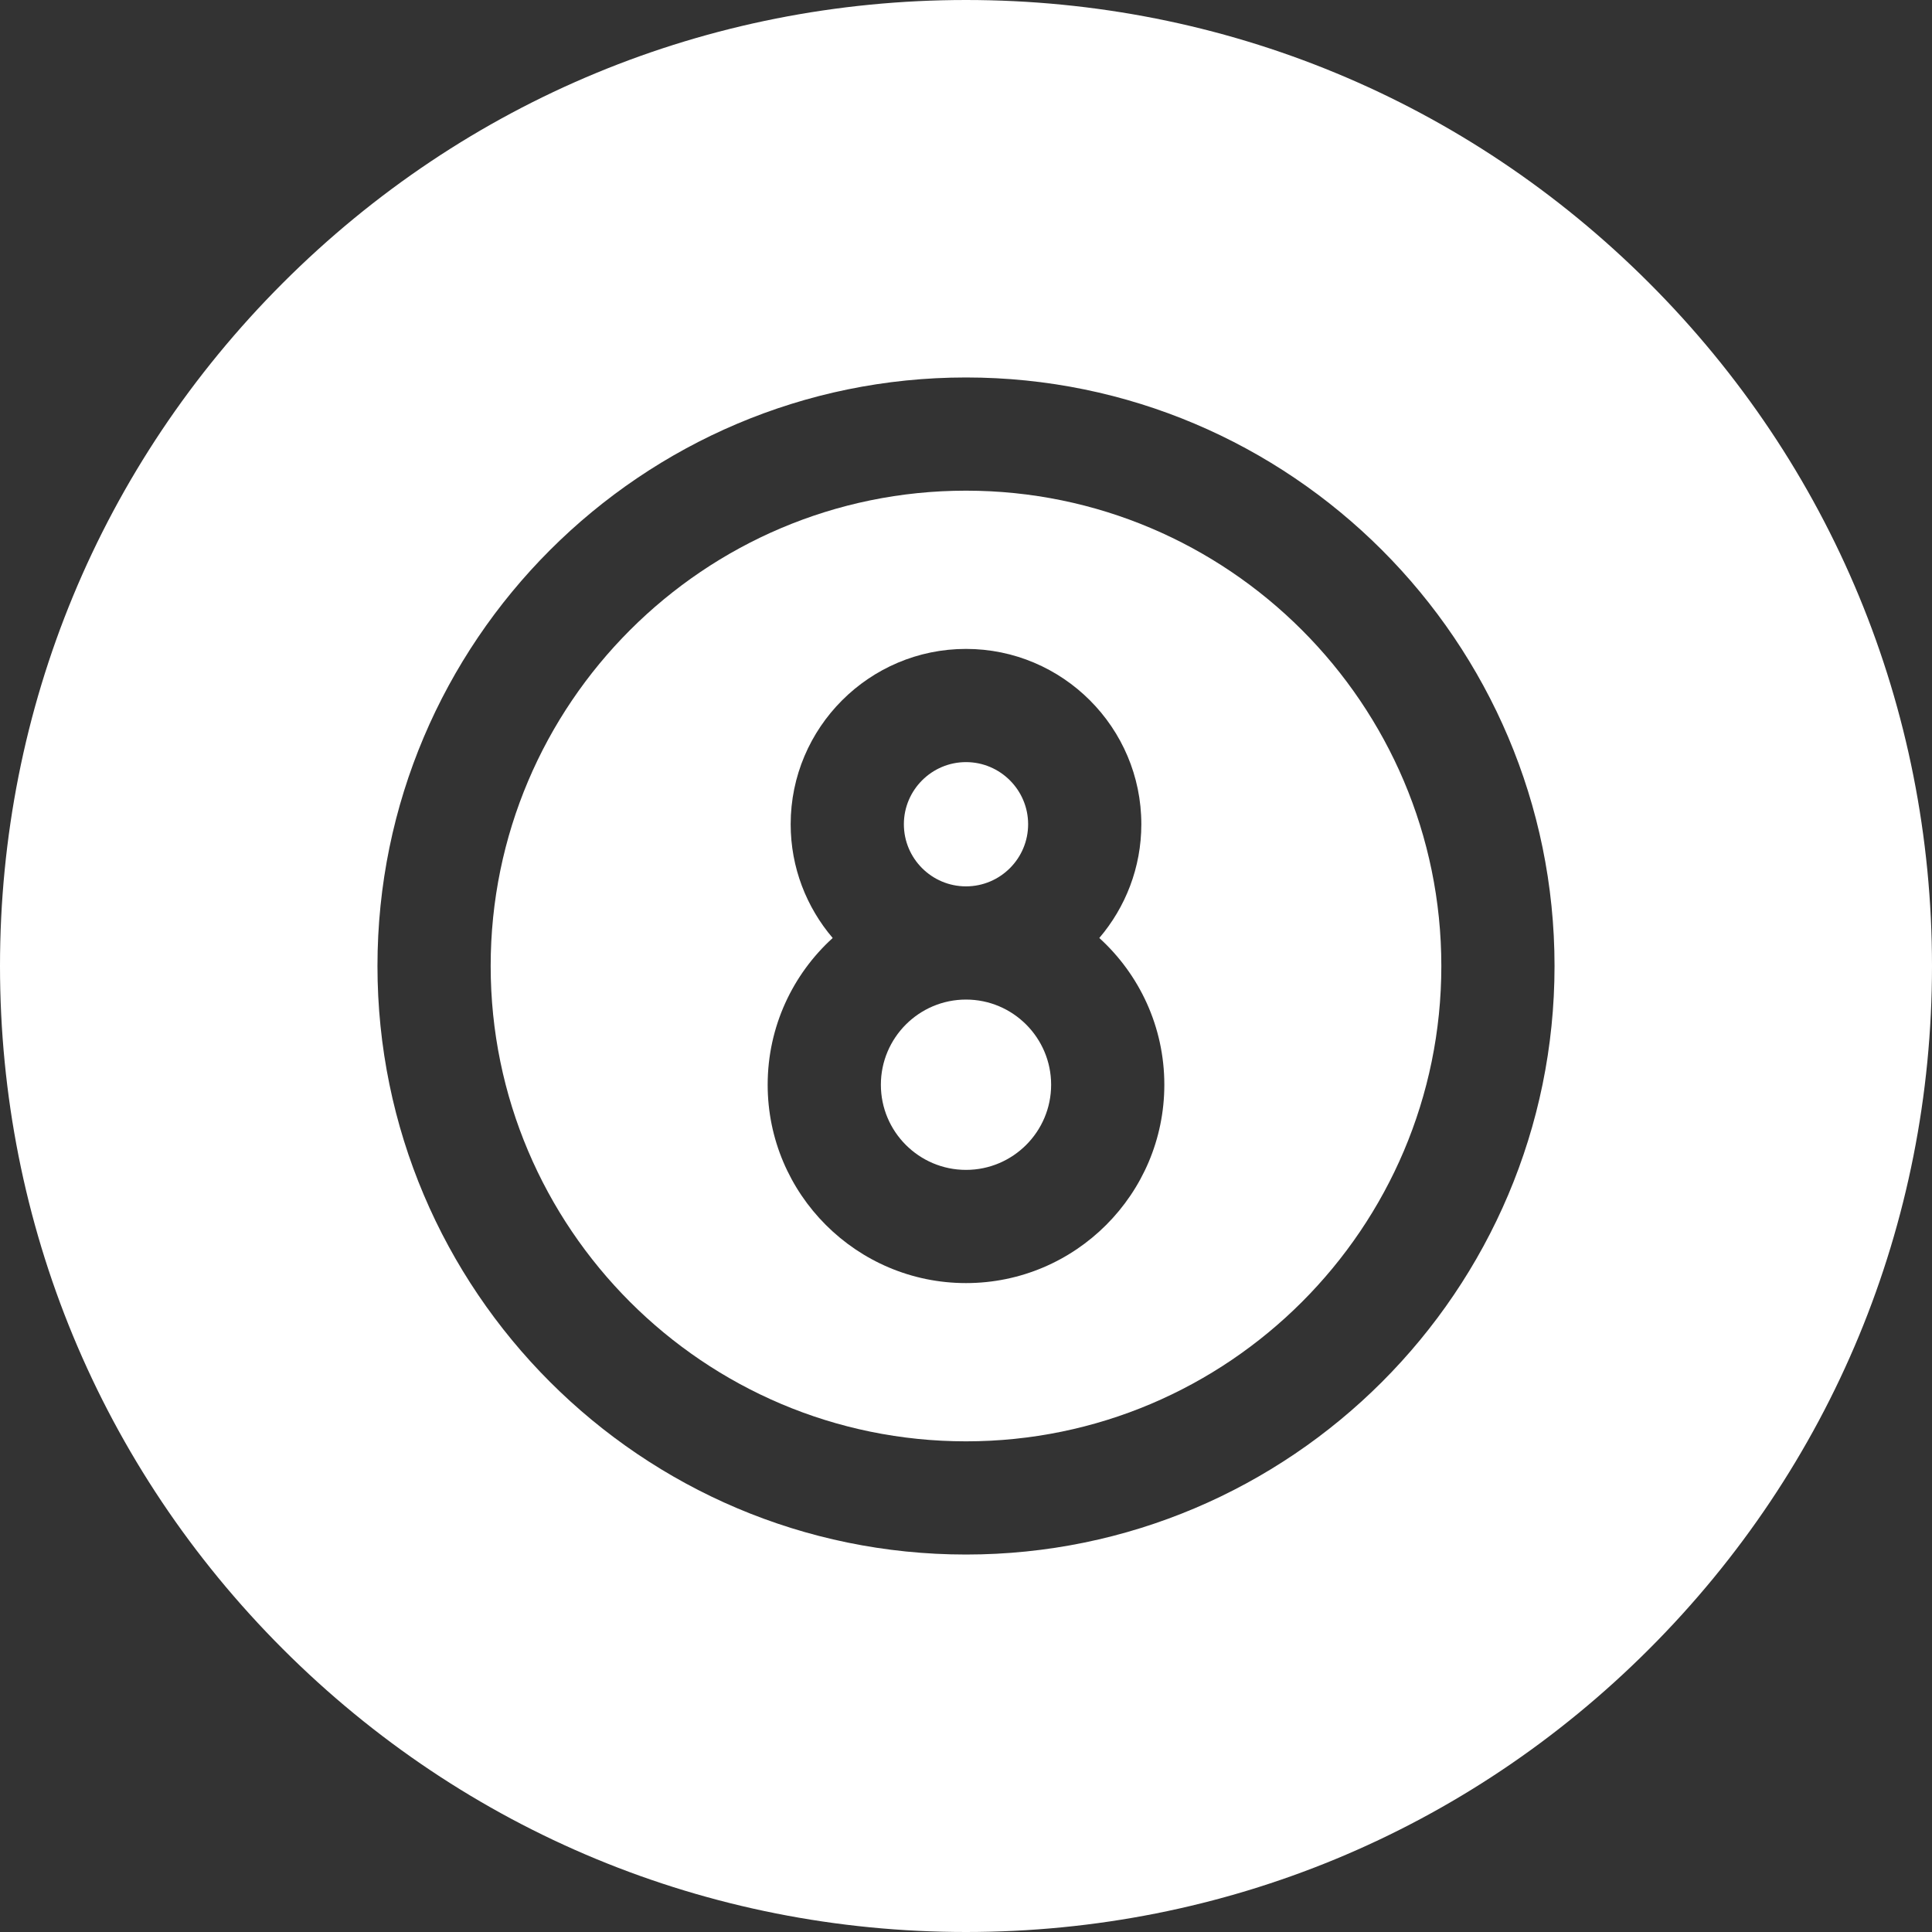 <svg width="32" height="32" viewBox="0 0 32 32" fill="none" xmlns="http://www.w3.org/2000/svg">
<rect x="0" y="0" width="32" height="32" fill="#333333" stroke="none"/>
<g clip-path="url(#clip0_84_6181)">
<g clip-path="url(#clip1_84_6181)">
<g clip-path="url(#clip2_84_6181)">
<path d="M27.314 4.686C24.292 1.664 20.274 0 16 0C11.726 0 7.708 1.664 4.686 4.686C1.664 7.708 0 11.726 0 16C0 20.274 1.664 24.292 4.686 27.314C7.708 30.336 11.726 32 16 32C20.274 32 24.292 30.336 27.314 27.314C30.336 24.292 32 20.274 32 16C32 11.726 30.336 7.708 27.314 4.686ZM16 25.748C10.625 25.748 6.252 21.375 6.252 16C6.252 10.625 10.625 6.252 16 6.252C21.375 6.252 25.748 10.625 25.748 16C25.748 21.375 21.375 25.748 16 25.748Z" fill="white"/>
<path d="M16 16.556C15.222 16.556 14.59 17.189 14.59 17.967C14.59 18.744 15.222 19.377 16 19.377C16.778 19.377 17.41 18.744 17.41 17.967C17.41 17.189 16.778 16.556 16 16.556Z" fill="white"/>
<path d="M17.029 13.652C17.029 13.085 16.567 12.623 16 12.623C15.433 12.623 14.971 13.085 14.971 13.652C14.971 14.22 15.433 14.681 16 14.681C16.567 14.681 17.029 14.22 17.029 13.652Z" fill="white"/>
<path d="M16 8.127C11.659 8.127 8.127 11.659 8.127 16C8.127 20.341 11.659 23.873 16 23.873C20.341 23.873 23.873 20.341 23.873 16C23.873 11.659 20.341 8.127 16 8.127ZM16 21.252C14.188 21.252 12.715 19.778 12.715 17.967C12.715 17.004 13.131 16.137 13.792 15.536C13.359 15.028 13.096 14.37 13.096 13.652C13.096 12.051 14.399 10.748 16 10.748C17.601 10.748 18.904 12.051 18.904 13.652C18.904 14.37 18.641 15.028 18.208 15.536C18.869 16.137 19.285 17.004 19.285 17.967C19.285 19.778 17.812 21.252 16 21.252Z" fill="white"/>
</g>
</g>
</g>
<defs>
<clipPath id="clip0_84_6181">
<rect width="32" height="32" fill="white"/>
</clipPath>
<clipPath id="clip1_84_6181">
<rect width="32" height="32" fill="white"/>
</clipPath>
<clipPath id="clip2_84_6181">
<rect width="32" height="32" fill="white"/>
</clipPath>
</defs>
</svg>
